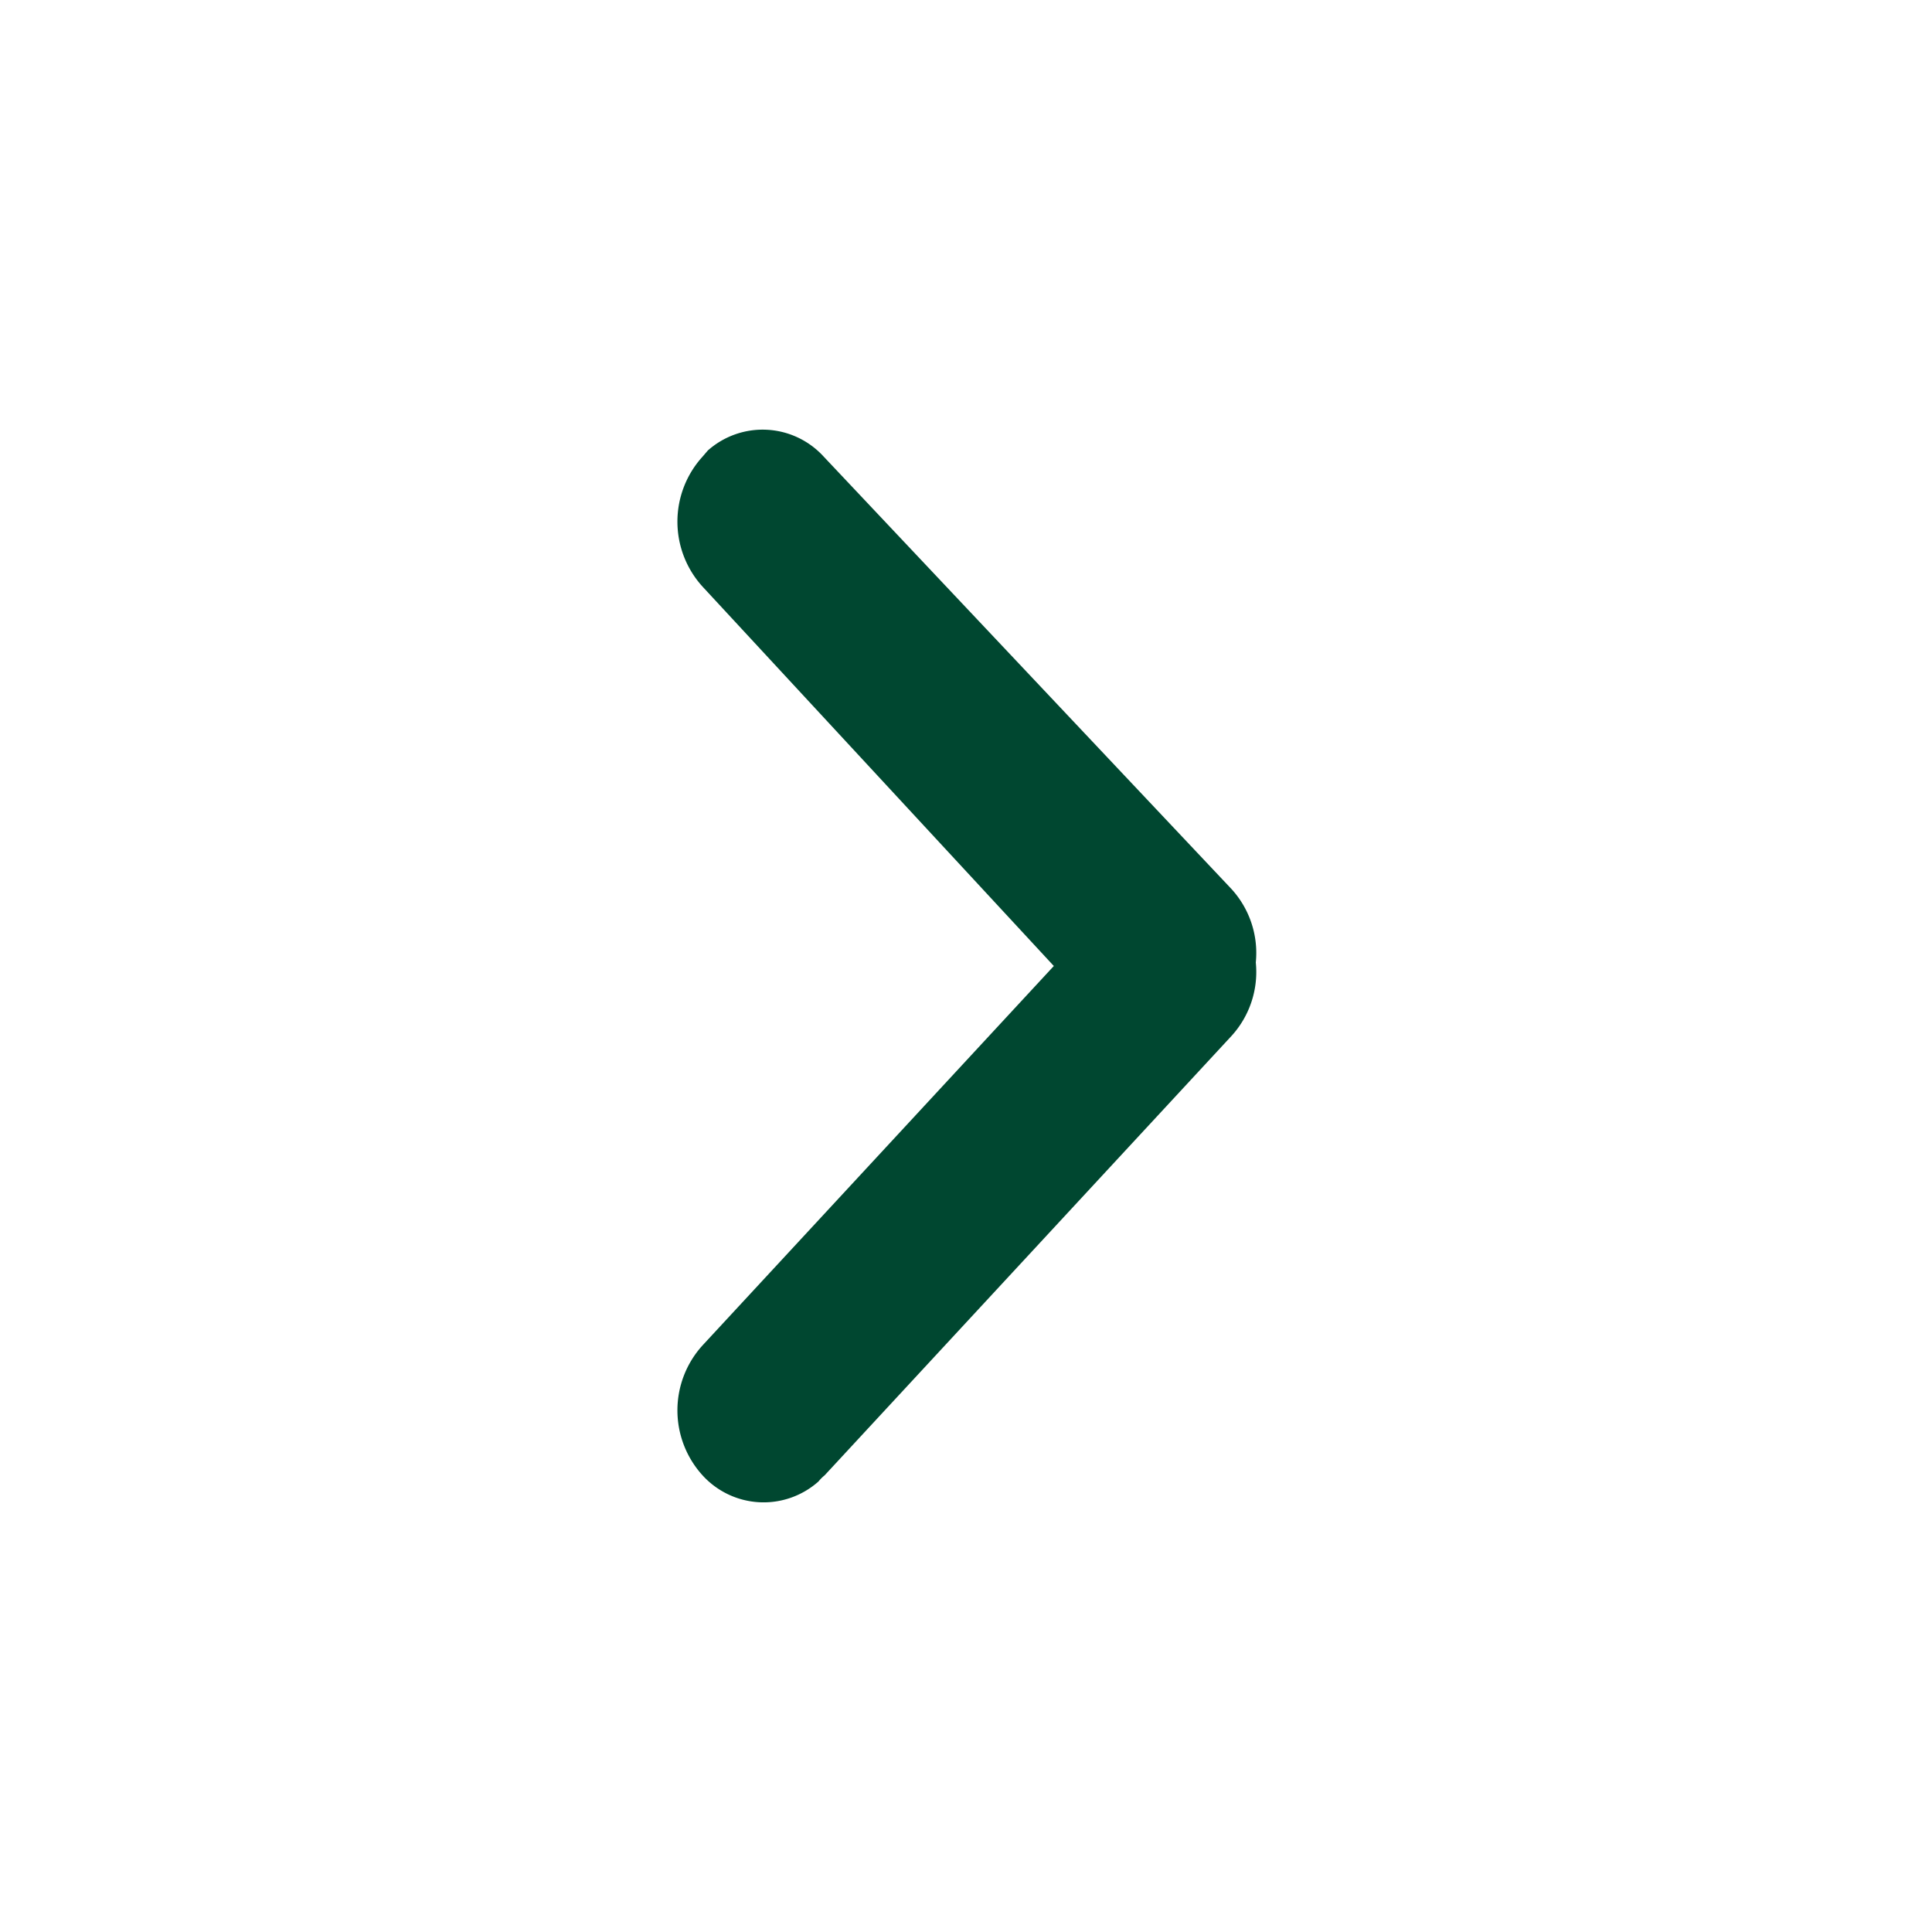 <svg xmlns="http://www.w3.org/2000/svg" viewBox="0 0 22 22"><path d="M9.38 5.2a.94.94 0 00-1.32-.07L8 5.2a1.1 1.1 0 000 1.48L12 11l-4 4.32a1.1 1.1 0 000 1.48.94.94 0 001.32.07.46.46 0 01.07-.07l4.63-5a1.08 1.08 0 00.28-.84 1.08 1.08 0 00-.28-.84z" fill="#004730"/><path fill="none" d="M0 0h22v22H0z"/></svg>